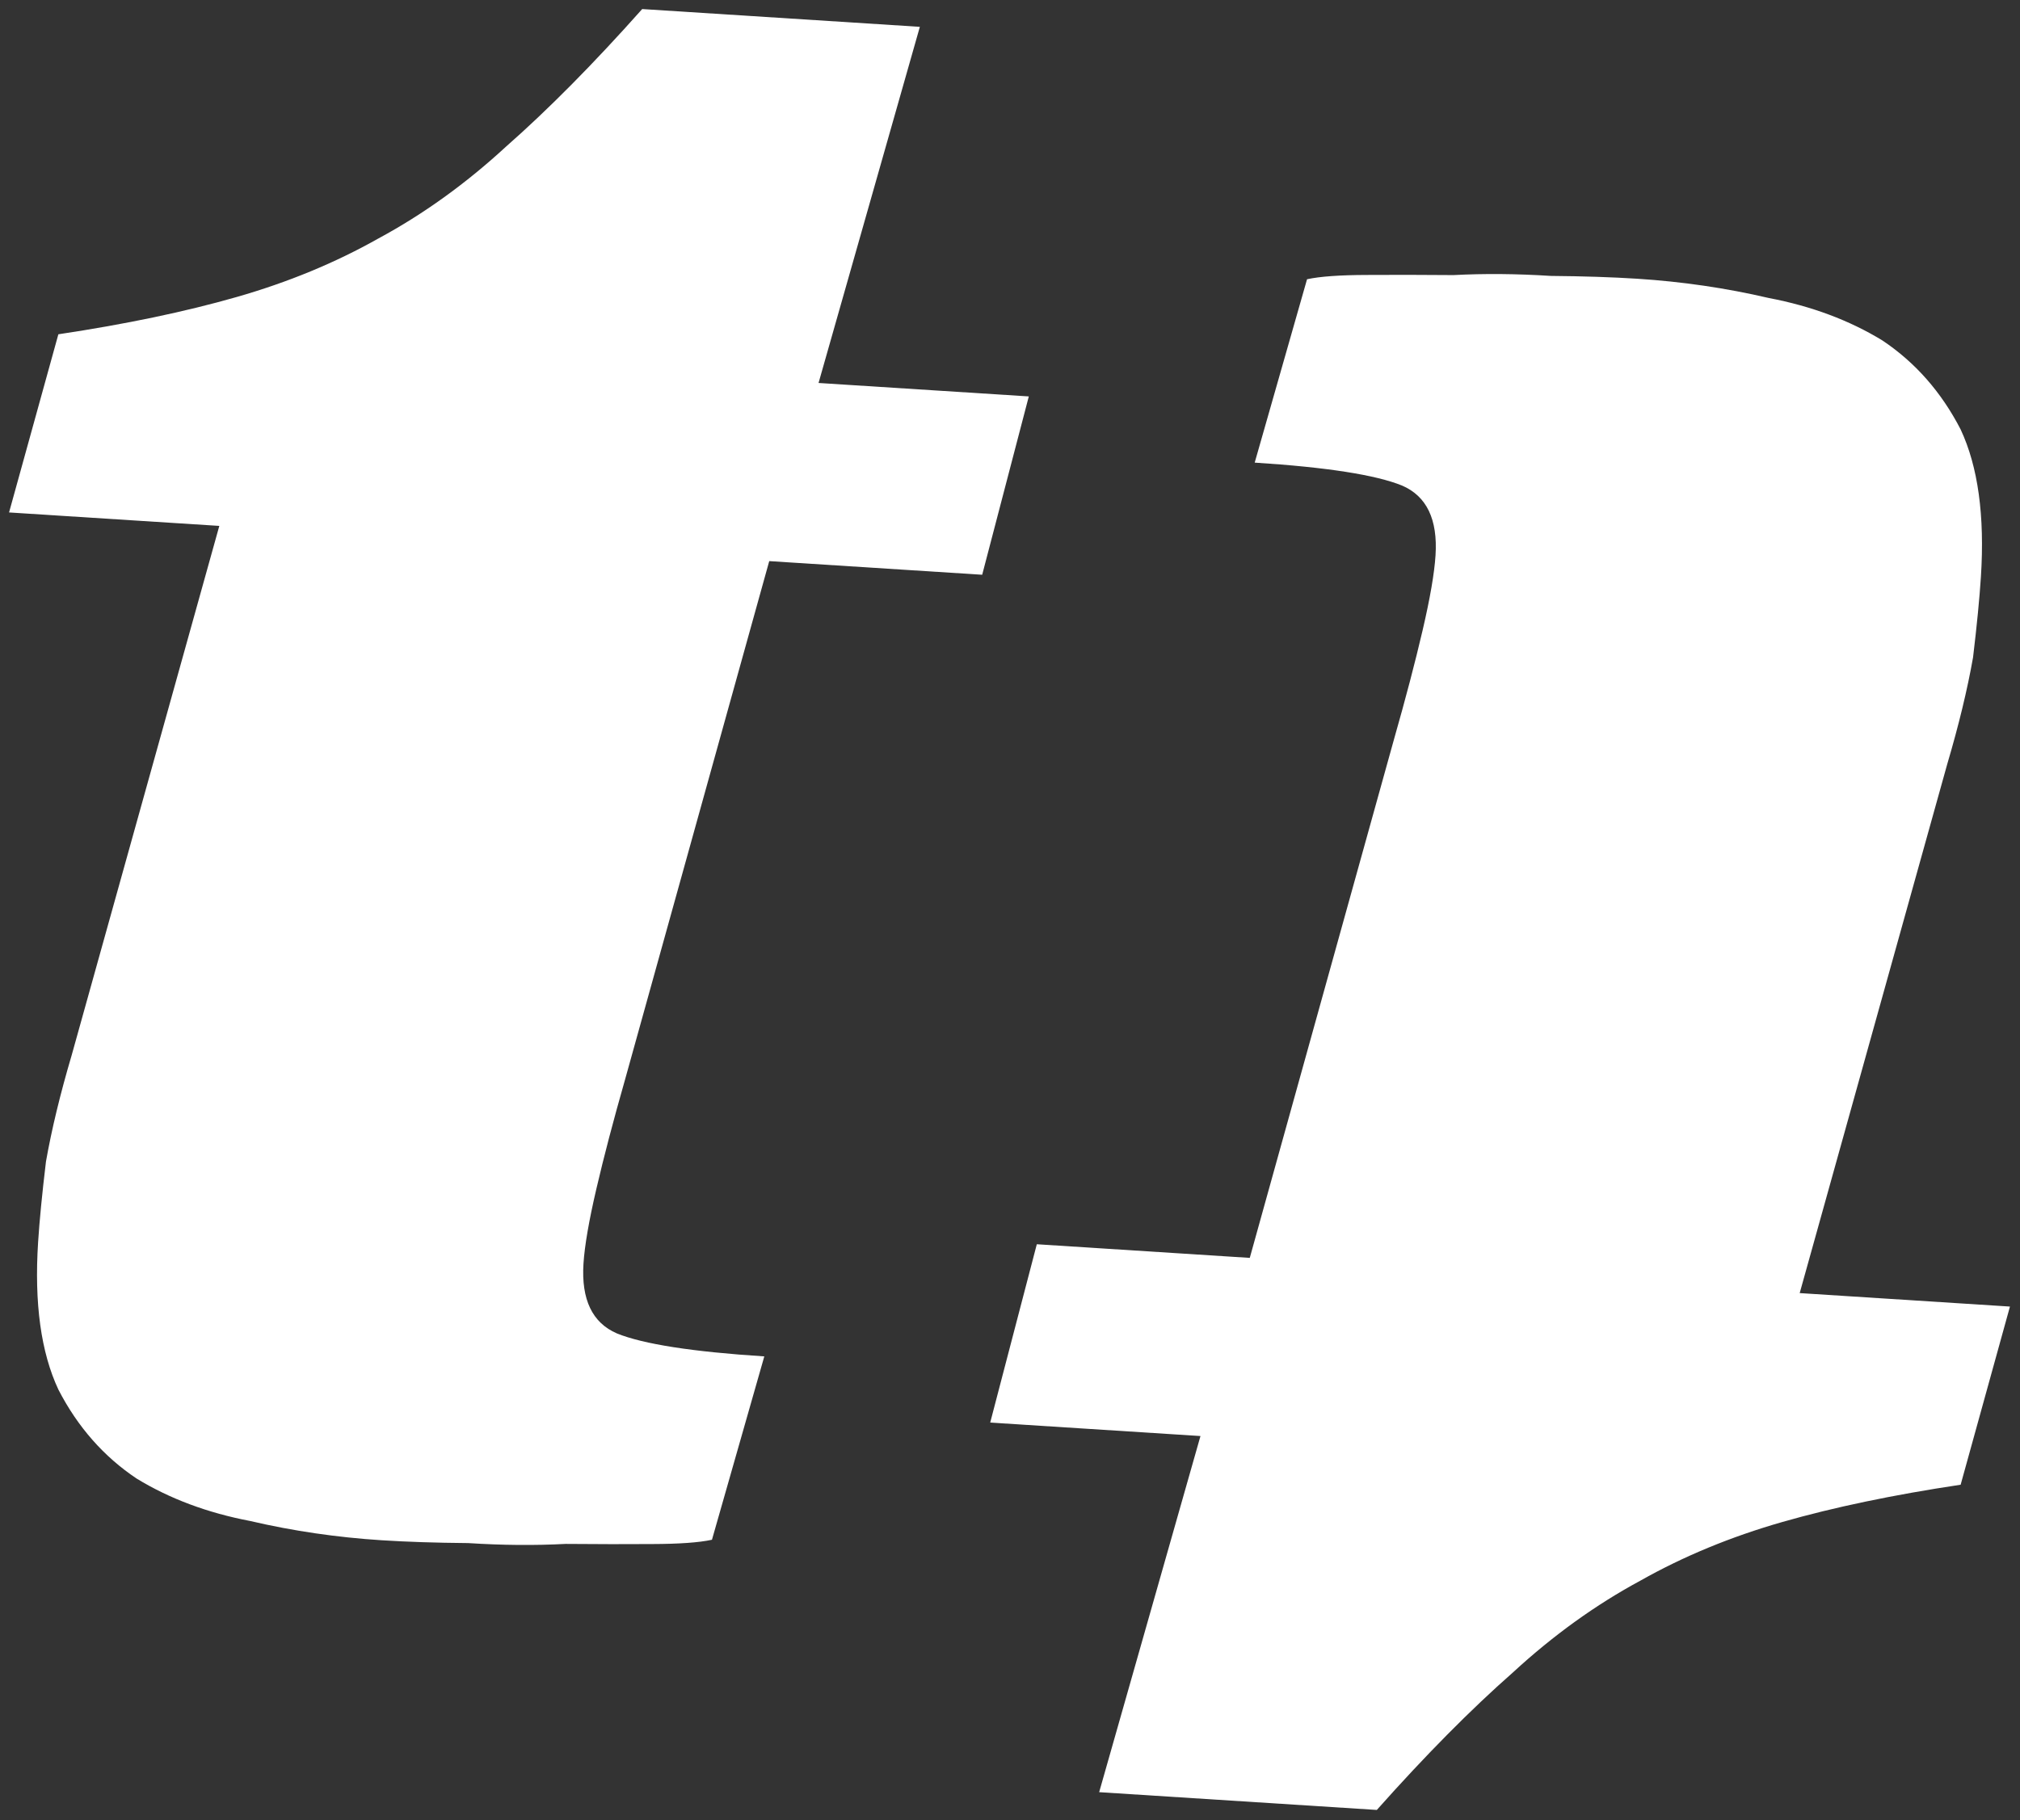 <svg xmlns="http://www.w3.org/2000/svg" xmlns:xlink="http://www.w3.org/1999/xlink" xmlns:serif="http://www.serif.com/" width="100%" height="100%" viewBox="0 0 223 201" version="1.1" xml:space="preserve" style="fill-rule:evenodd;clip-rule:evenodd;stroke-linejoin:round;stroke-miterlimit:2;">
    <rect x="0" y="0" width="223" height="201" fill="#333333" stroke="none"/>
    <path d="M26.13,32.795C20.448,34.423 13.885,35.796 6.443,36.913L1,56.585L24.212,58.071L7.92,116.491C6.649,120.792 5.7,124.716 5.075,128.261C4.648,131.82 4.358,134.789 4.206,137.17C3.774,143.915 4.522,149.342 6.45,153.449C8.576,157.57 11.455,160.842 15.084,163.266C18.727,165.491 22.91,167.054 27.633,167.954C32.344,169.052 37.179,169.76 42.139,170.078C44.916,170.256 48.097,170.36 51.681,170.39C55.45,170.632 59.034,170.662 62.432,170.481C66.016,170.512 69.203,170.517 71.993,170.496C74.982,170.488 77.183,170.33 78.597,170.023L84.376,149.775C76.44,149.266 71.016,148.421 68.104,147.239C65.39,146.069 64.16,143.5 64.414,139.532C64.541,137.548 65.017,134.79 65.841,131.257C66.664,127.724 67.719,123.707 69.003,119.208L84.921,61.959L108.43,63.465L113.576,43.774L90.364,42.288L101.548,2.963L70.896,1C65.53,7.031 60.524,12.089 55.88,16.174C51.434,20.272 46.735,23.656 41.783,26.327C37.03,29.011 31.812,31.167 26.13,32.795ZM196.761,168.062C202.443,166.434 209.005,165.062 216.447,163.945L221.891,144.273L198.679,142.786L214.97,84.366C216.242,80.065 217.19,76.142 217.816,72.596C218.243,69.038 218.532,66.068 218.685,63.687C219.117,56.942 218.369,51.516 216.441,47.408C214.314,43.288 211.436,40.016 207.806,37.592C204.164,35.366 199.981,33.804 195.258,32.904C190.547,31.805 185.712,31.097 180.752,30.779C177.974,30.601 174.794,30.497 171.21,30.467C167.44,30.226 163.857,30.195 160.459,30.376C156.875,30.346 153.688,30.341 150.898,30.361C147.909,30.369 145.708,30.527 144.293,30.835L138.514,51.083C146.45,51.591 151.874,52.436 154.787,53.619C157.501,54.789 158.731,57.358 158.476,61.325C158.349,63.309 157.874,66.068 157.05,69.601C156.226,73.134 155.172,77.15 153.888,81.649L137.97,138.898L114.46,137.392L109.315,157.083L132.527,158.57L121.343,197.894L151.995,199.857C157.361,193.826 162.366,188.768 167.011,184.683C171.456,180.585 176.155,177.201 181.107,174.53C185.861,171.846 191.079,169.69 196.761,168.062Z" fill="#ffffff"/>
</svg>